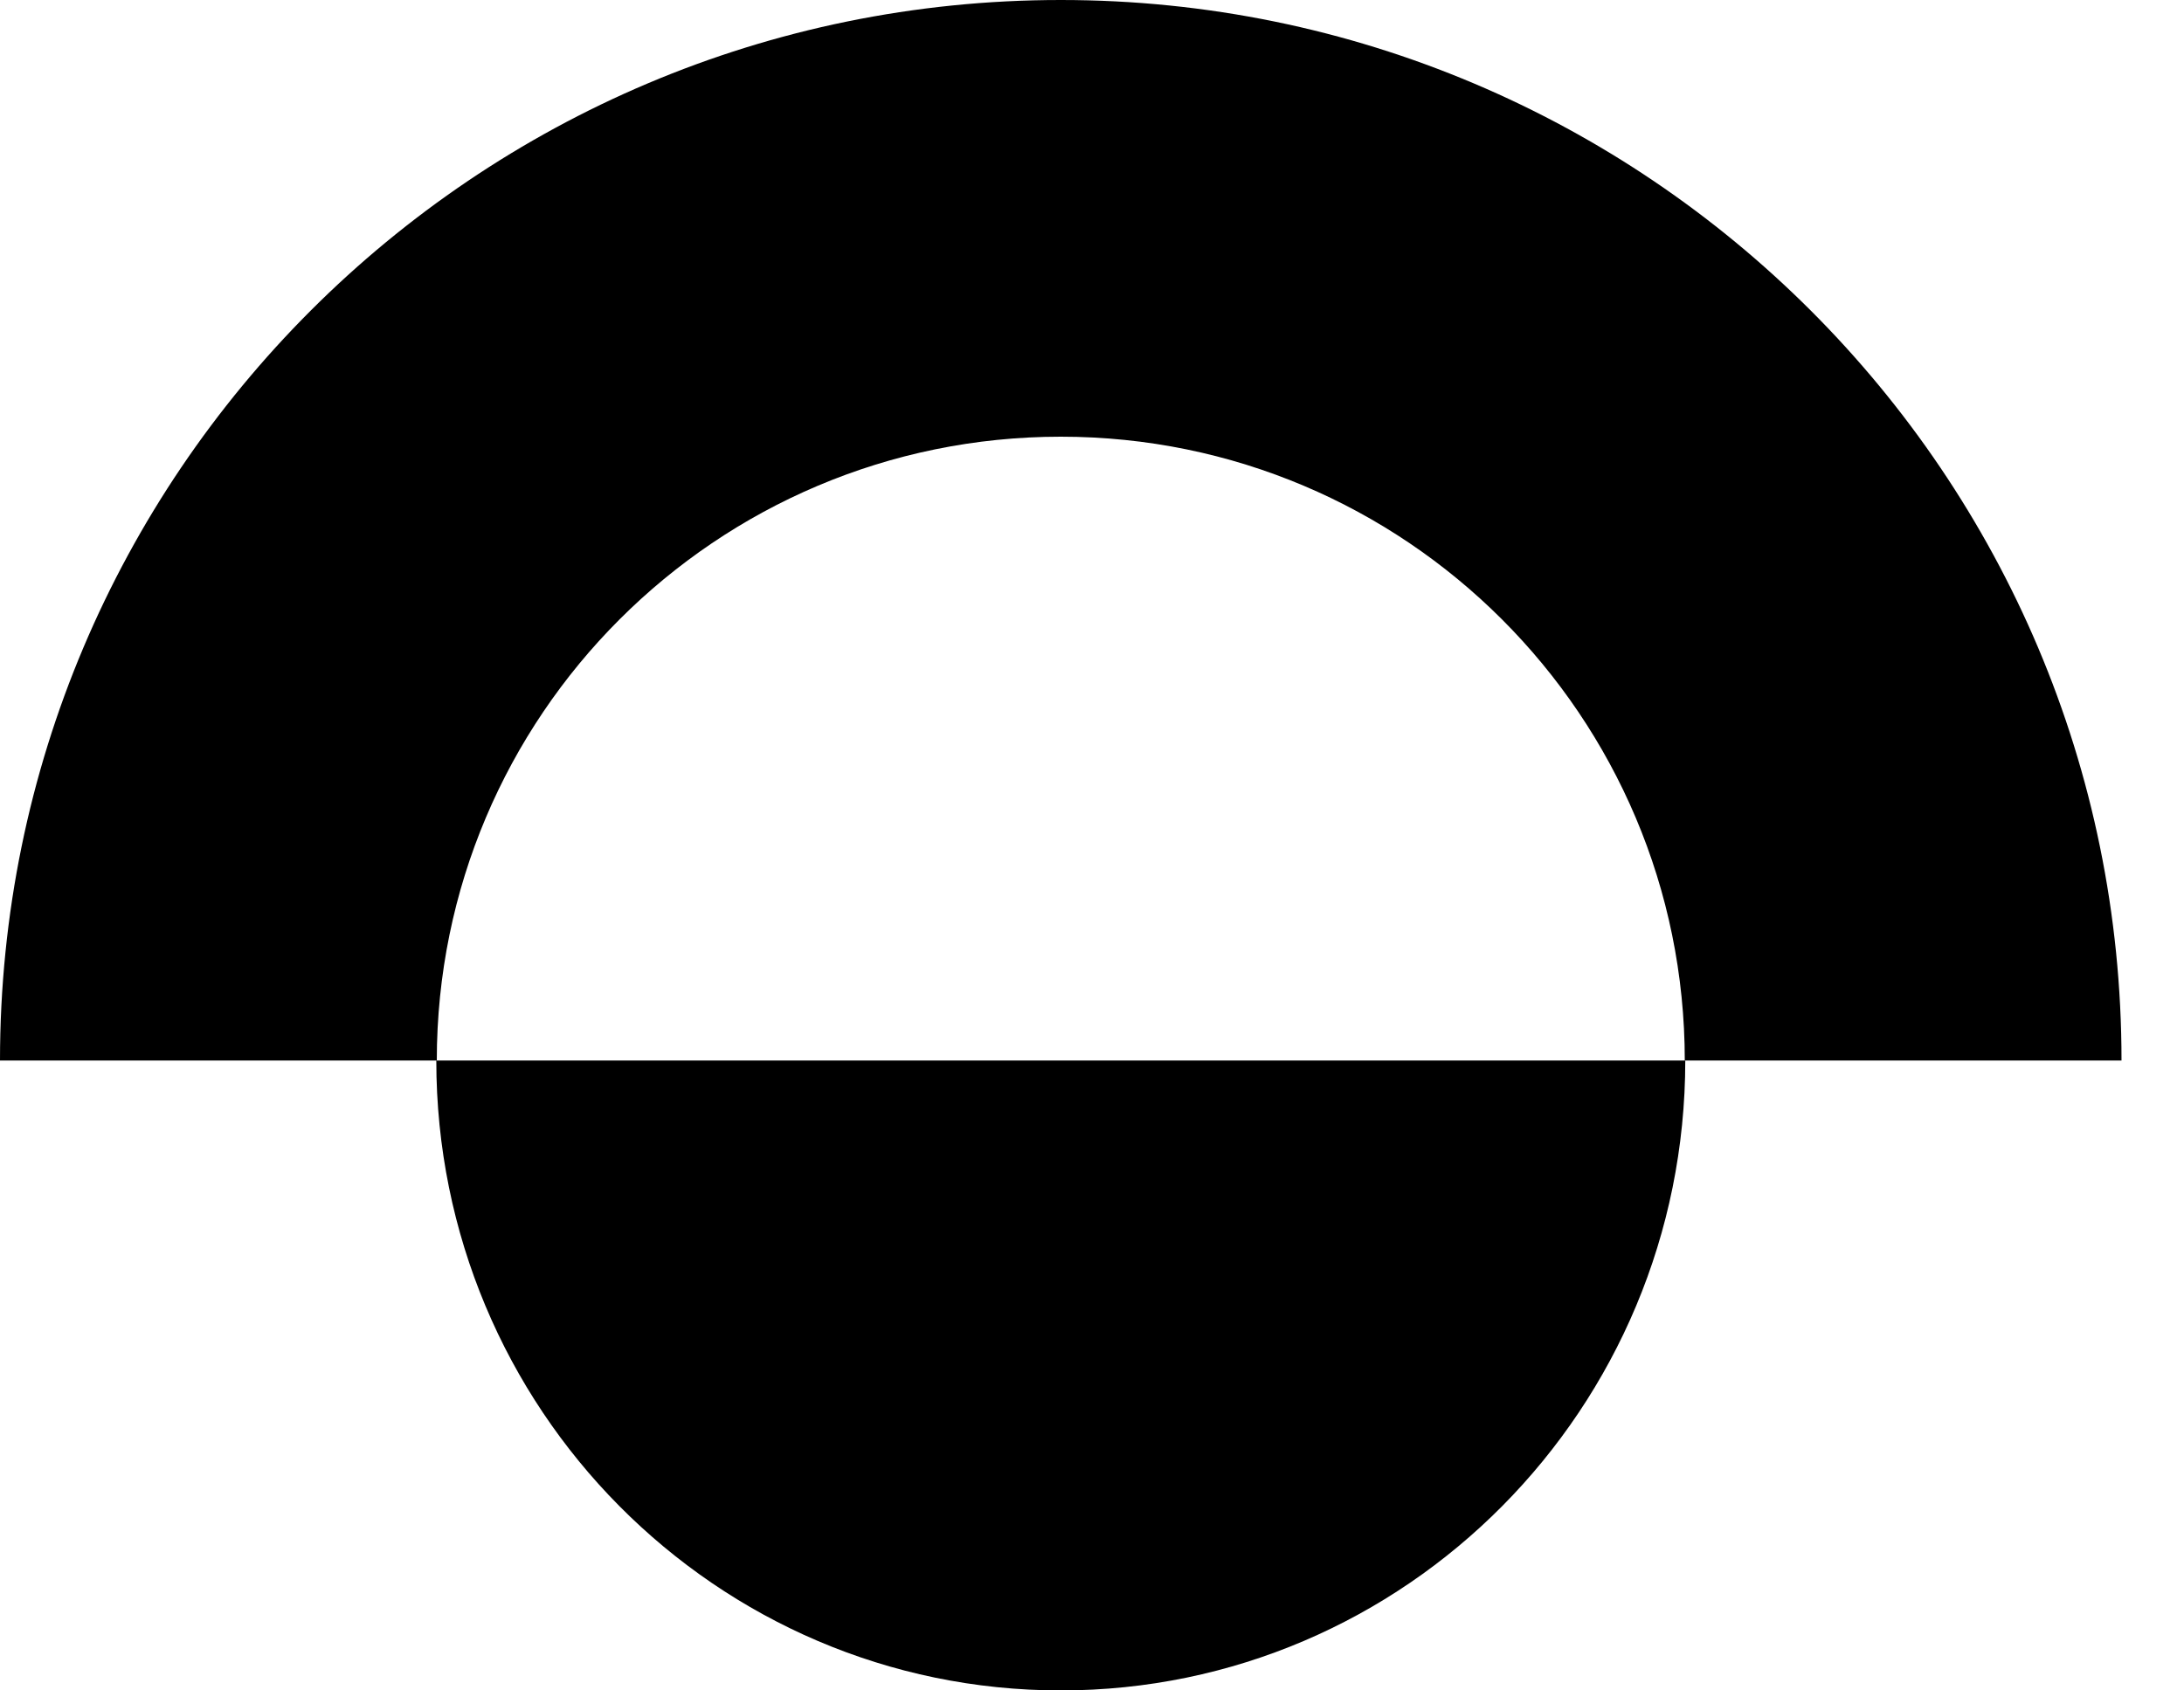 <svg width="31" height="24" viewBox="0 0 31 24" fill="none" xmlns="http://www.w3.org/2000/svg">
<path d="M23.921 15.057C23.921 19.996 19.953 24 15.057 24C10.162 24 6.193 19.996 6.193 15.057H23.921Z" fill="black"/>
<path d="M6.2 15.057C6.2 10.165 10.165 6.2 15.057 6.2C19.948 6.2 23.914 10.165 23.914 15.057H30.113C30.113 6.741 23.372 0 15.057 0C6.741 0 0 6.741 0 15.057H6.2Z" fill="black"/>
</svg>
